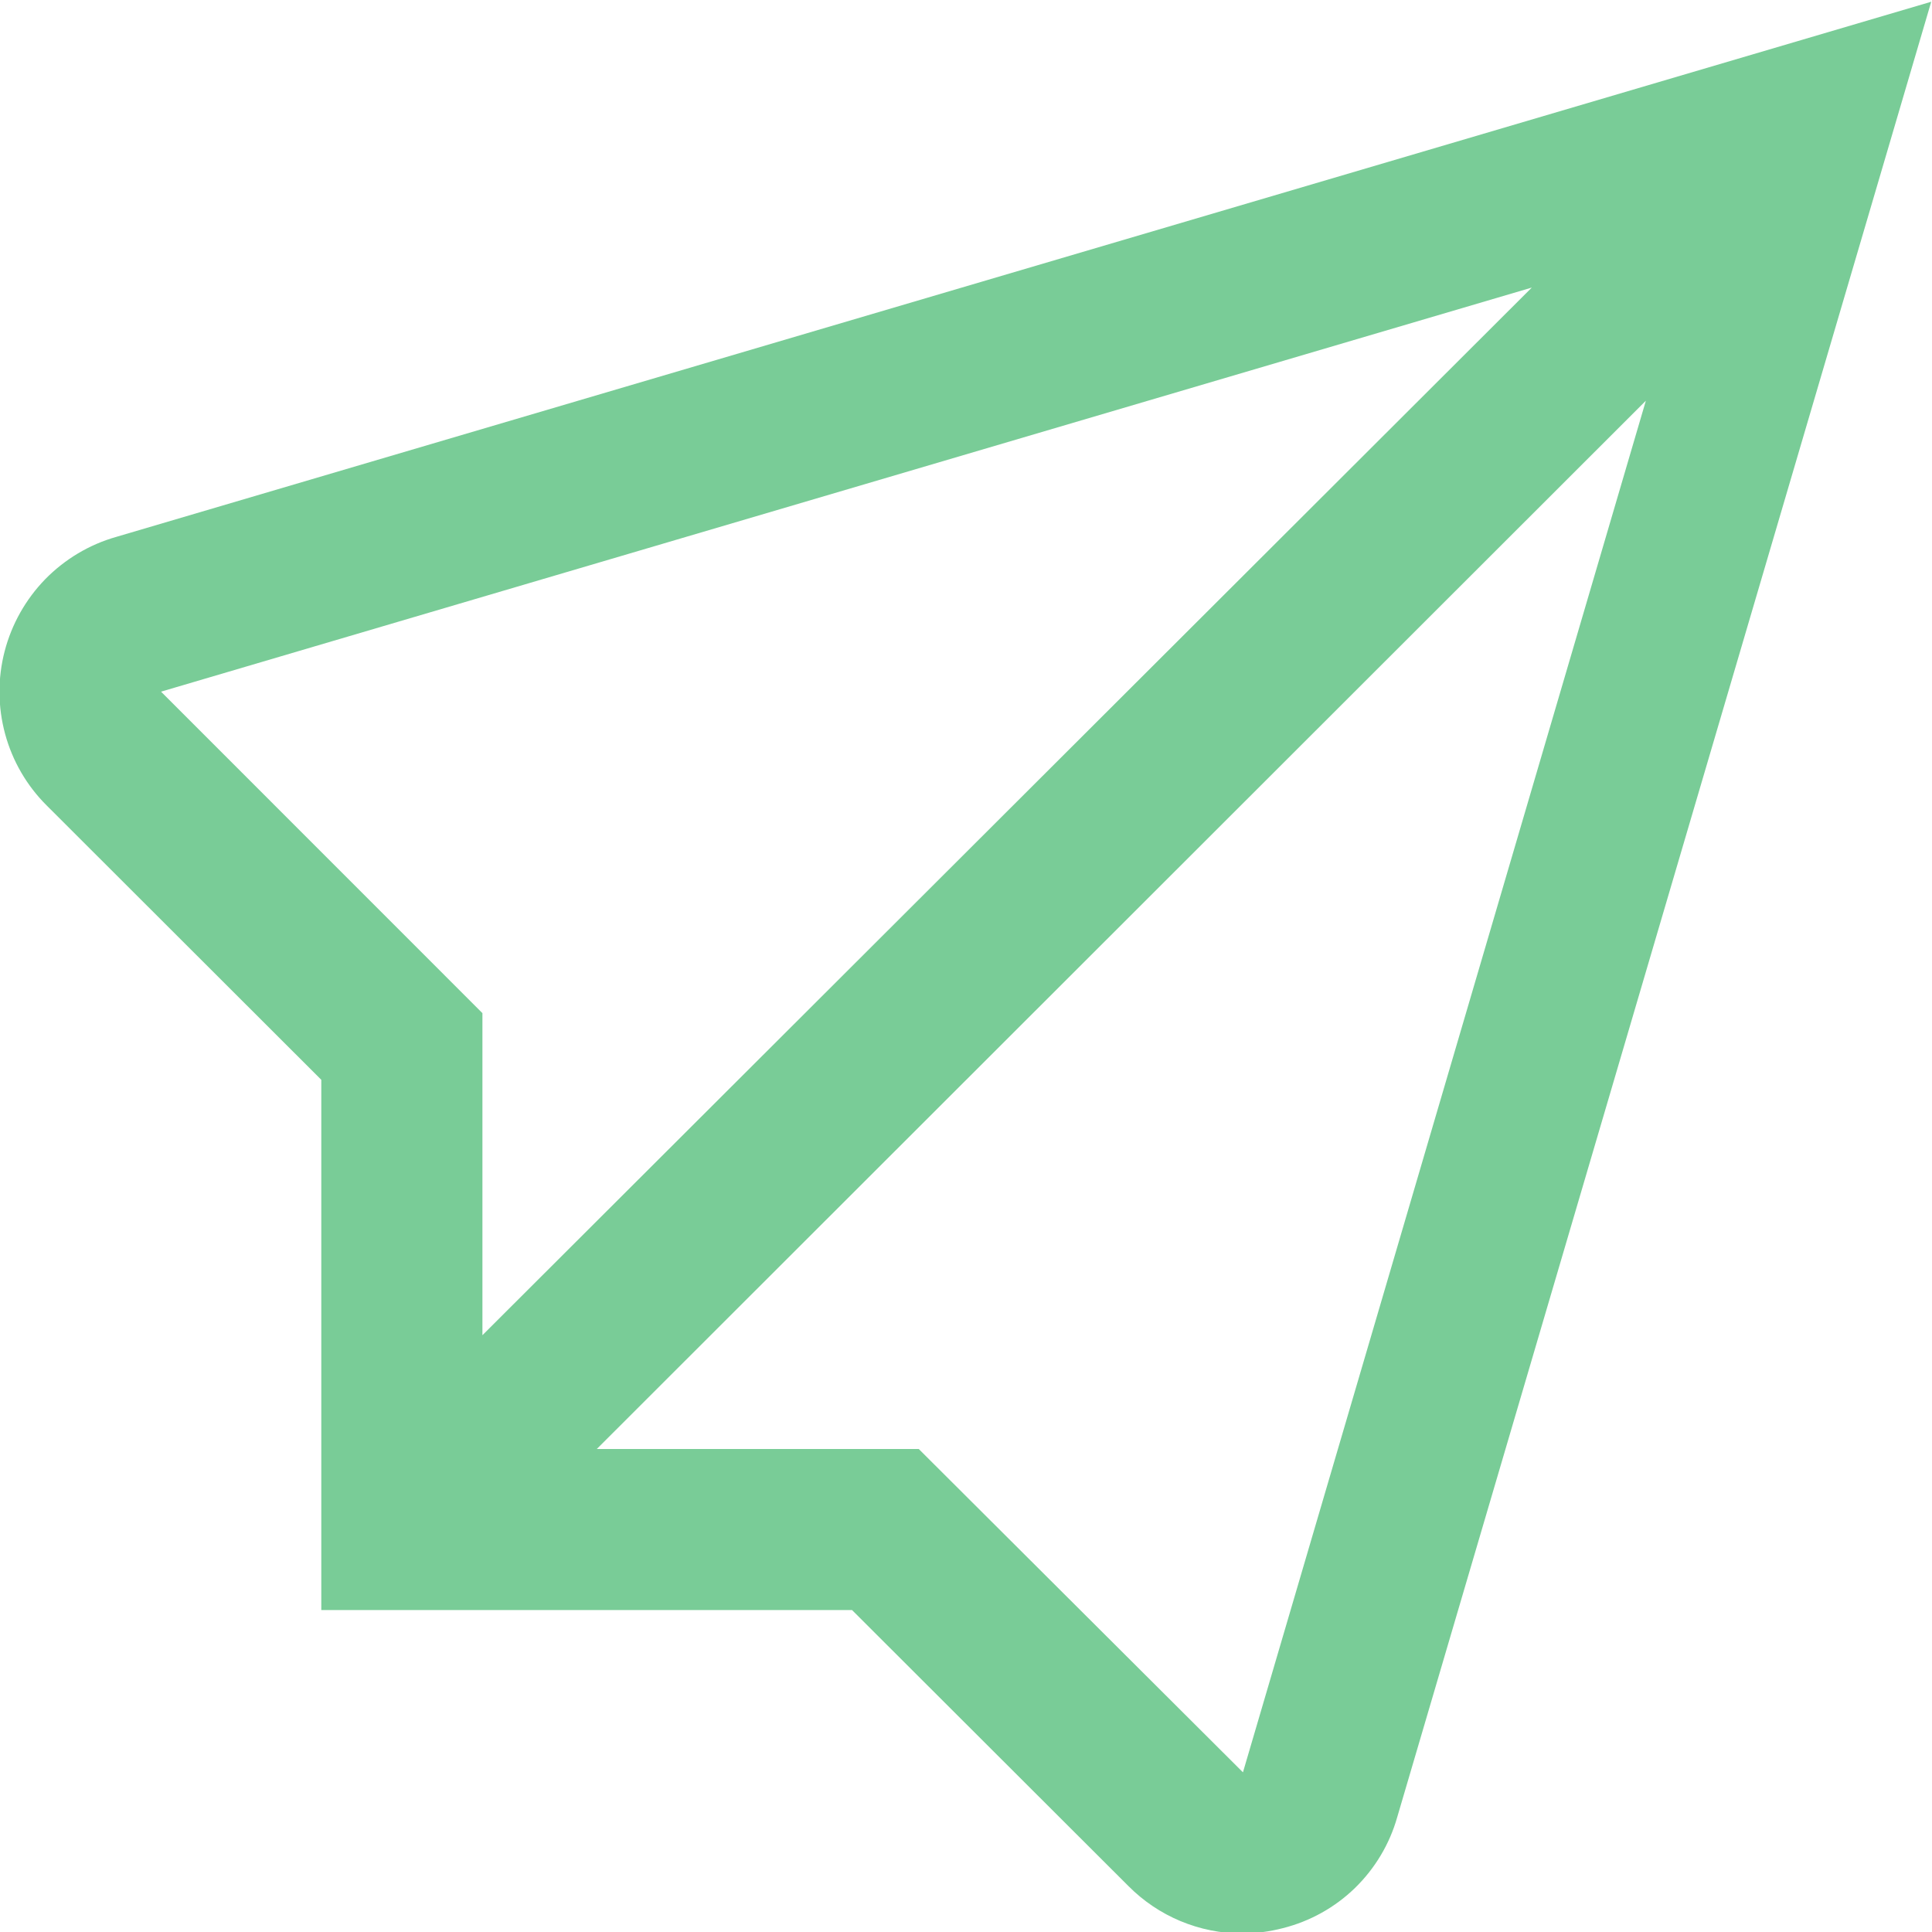 <?xml version="1.0" encoding="UTF-8"?> <svg xmlns="http://www.w3.org/2000/svg" width="20" height="20" viewBox="0 0 20 20" fill="none"><g clip-path="url(#clip0_78_636)"><path d="M1.203 5.558C0.924 5.637 0.671 5.789 0.468 5.996C0.266 6.204 0.121 6.461 0.048 6.742C-0.025 7.023 -0.023 7.318 0.053 7.598C0.129 7.878 0.277 8.133 0.483 8.338L3.326 11.178V16.667H8.82L11.682 19.525C11.836 19.68 12.019 19.803 12.22 19.887C12.422 19.971 12.638 20.015 12.856 20.015C12.999 20.015 13.142 19.996 13.281 19.96C13.562 19.889 13.819 19.746 14.027 19.544C14.234 19.342 14.385 19.09 14.464 18.811L19.992 0.018L1.203 5.558ZM1.667 7.16L15.857 2.977L4.994 13.822V10.488L1.667 7.16ZM12.867 18.347L9.511 15H6.178L17.038 4.148L12.867 18.347Z" fill="#79CC97"></path></g><defs><clipPath id="clip0_78_636"><rect width="20" height="20" fill="white"></rect></clipPath></defs></svg> 